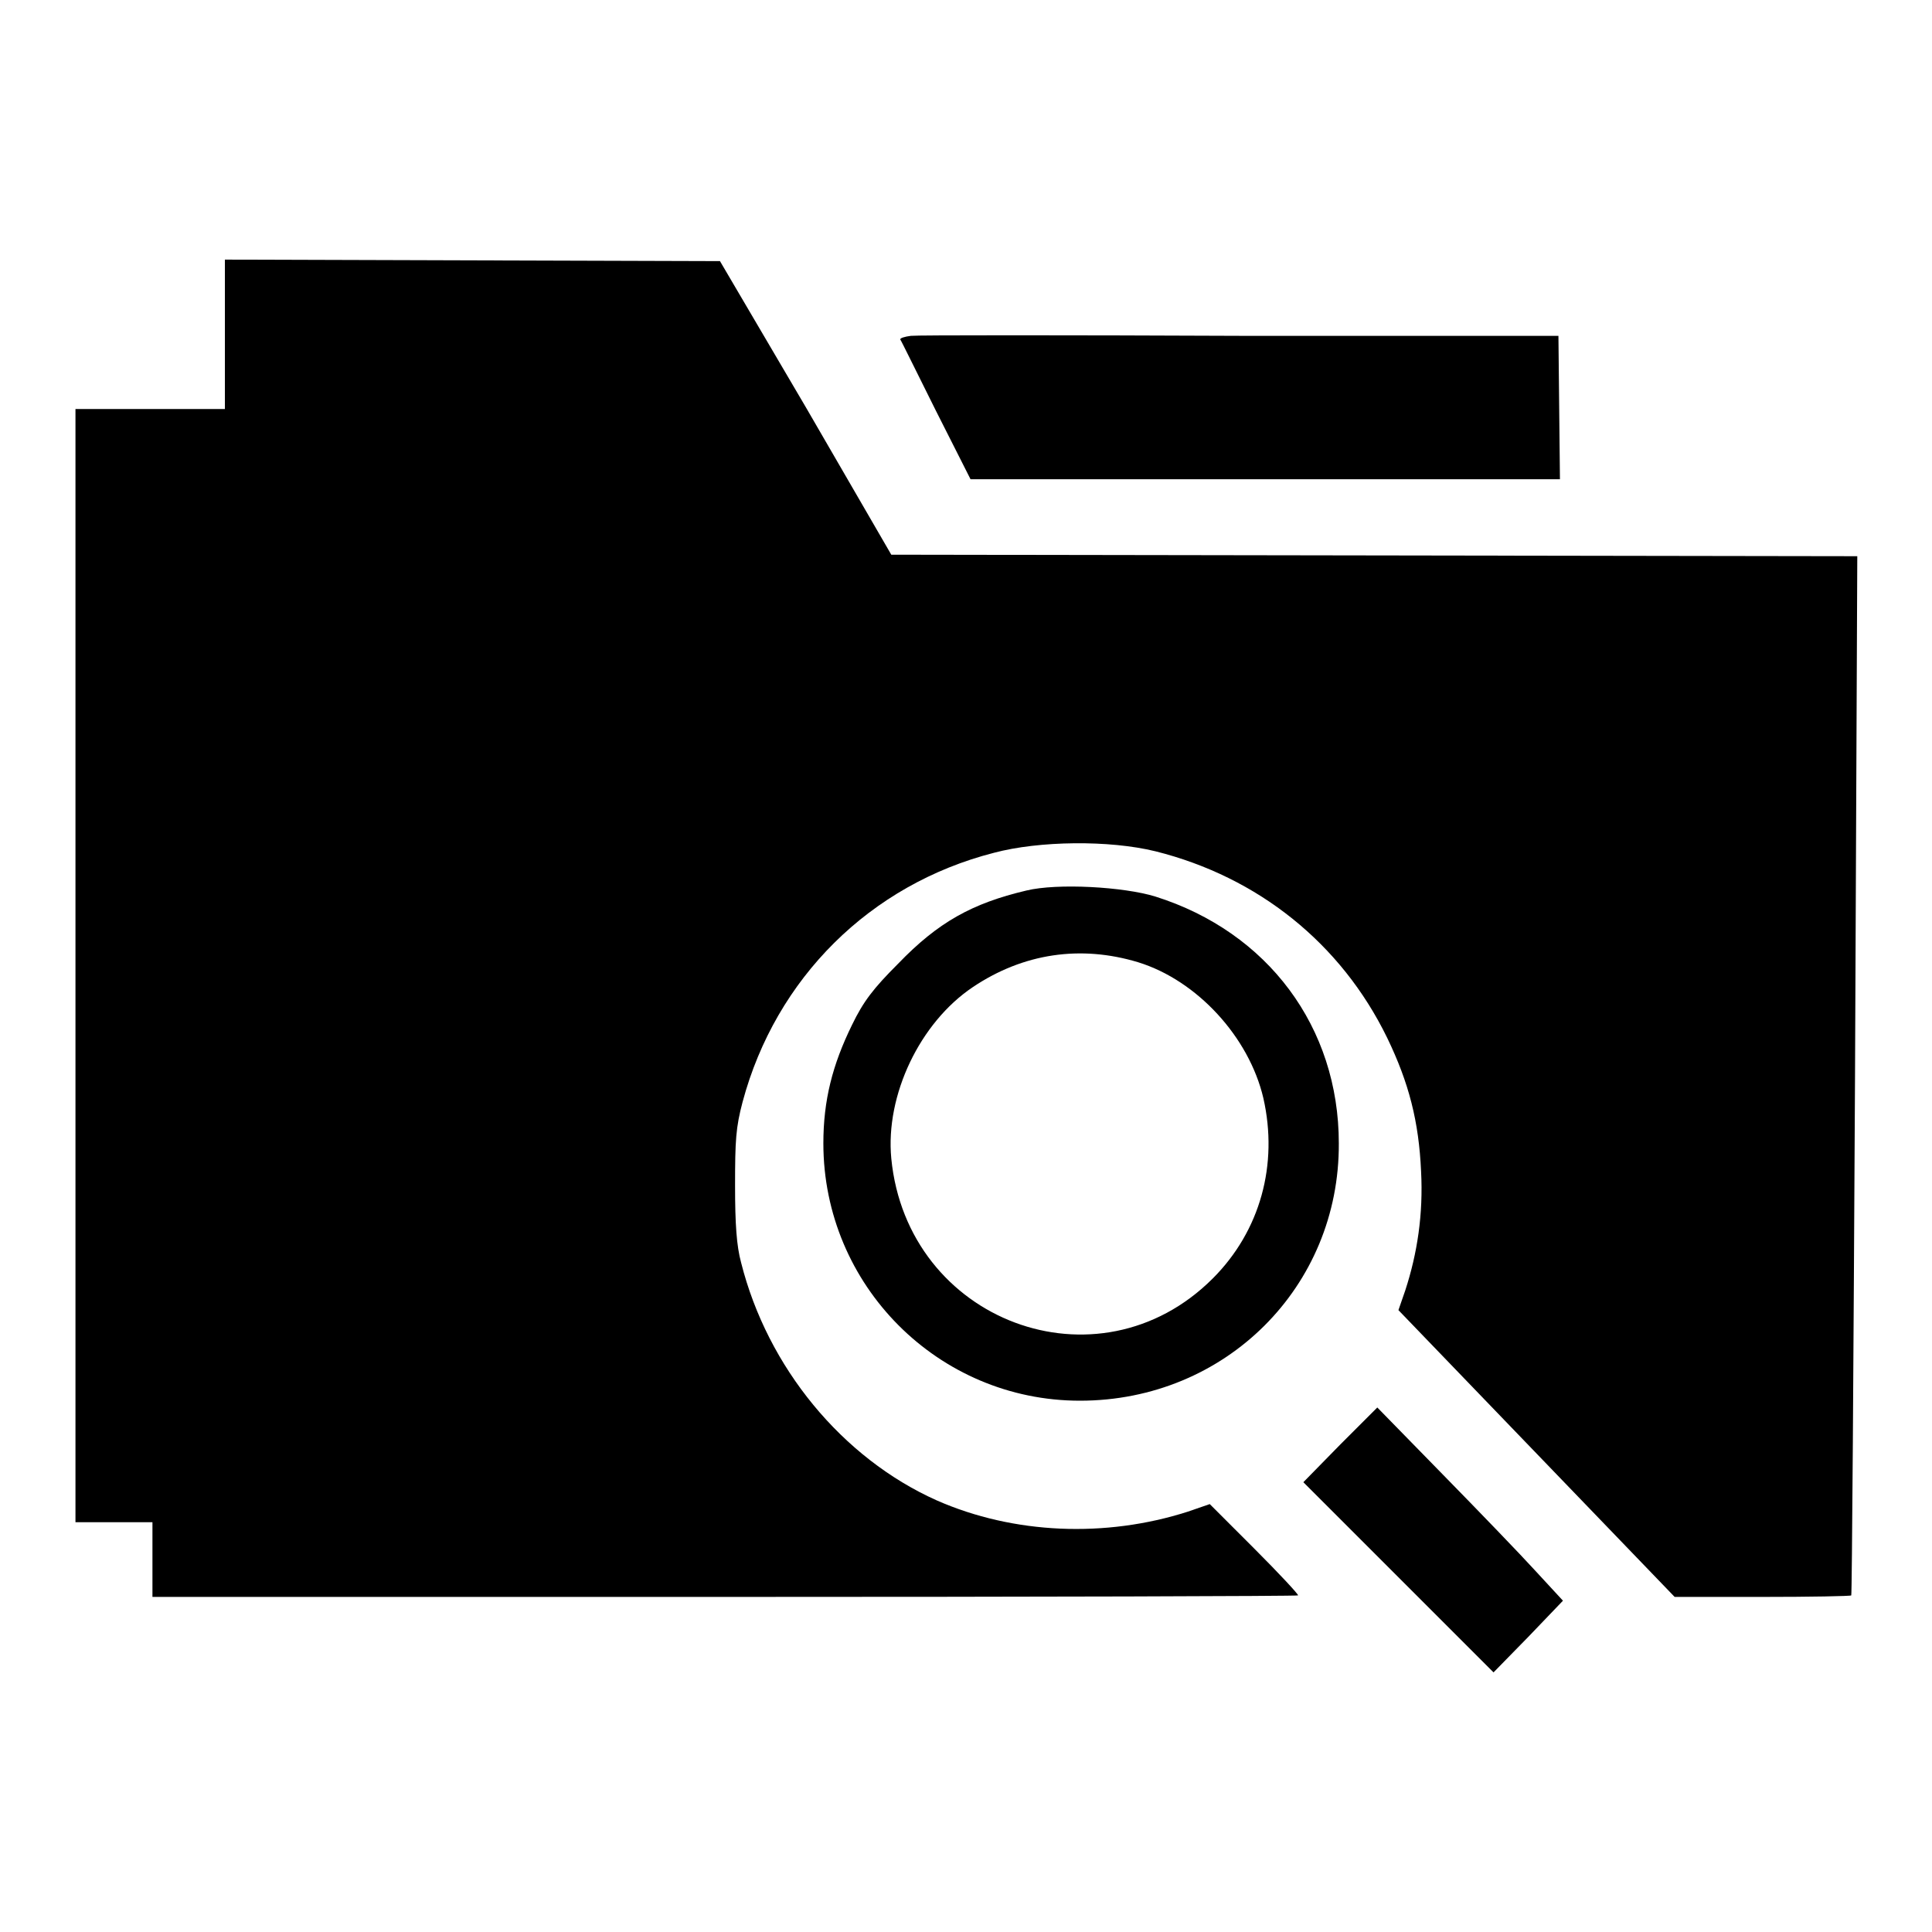 <?xml version="1.0" encoding="utf-8"?>
<!-- Svg Vector Icons : http://www.onlinewebfonts.com/icon -->
<!DOCTYPE svg PUBLIC "-//W3C//DTD SVG 1.1//EN" "http://www.w3.org/Graphics/SVG/1.1/DTD/svg11.dtd">
<svg version="1.1" xmlns="http://www.w3.org/2000/svg" xmlns:xlink="http://www.w3.org/1999/xlink" x="0px" y="0px" viewBox="0 0 256 256" enable-background="new 0 0 256 256" xml:space="preserve">
<g><g><g><path fill="#000000" d="M29.8,44.3v9.9h-9.9H10V128v73.7h5.1h5.1v4.9v5l75.8,0c41.7,0,75.9-0.1,76-0.2c0.1-0.1-2.5-2.9-5.8-6.2l-5.9-5.9l-2.9,1c-10.9,3.5-23.1,3-33.3-1.5c-12.5-5.6-22.4-17.6-25.9-31.5c-0.6-2.2-0.8-5.1-0.8-10.2c0-6,0.1-7.7,1-11.1c4.4-16.4,16.9-28.8,33.3-33c6-1.6,15.3-1.7,21.4-0.2c13.6,3.4,24.6,12.2,30.7,24.7c2.9,6,4.2,11.1,4.5,17.7c0.3,5.7-0.5,10.9-2.1,15.8l-0.9,2.6l18.3,19l18.3,19l11.6,0c6.4,0,11.7-0.1,11.8-0.2c0.1-0.1,0.3-31.1,0.5-68.9l0.3-68.8l-64-0.1l-64-0.1L106.8,54L95.4,34.6l-32.8-0.1l-32.8-0.1V44.3L29.8,44.3z"/><path fill="#000000" d="M120.7,44.5c-0.8,0.1-1.5,0.3-1.4,0.5c0.1,0.1,2.2,4.4,4.7,9.4l4.6,9.1h39.1h39l-0.1-9.5l-0.1-9.5l-42.2,0C141.2,44.4,121.5,44.4,120.7,44.5z"/><path fill="#000000" d="M136,118c-7.2,1.7-11.7,4.2-17,9.7c-3.3,3.3-4.6,5-6.1,8.1c-2.6,5.3-3.8,10-3.8,15.7c0,18.8,15.2,34.1,34,34.1c19.3,0,34.4-15.1,34.3-34.1c0-15.4-9.4-28-24.3-32.7C148.9,117.5,140.1,117,136,118z M150.8,127.5c7.8,2.4,14.7,9.9,16.6,18c2,8.8-0.4,17.6-6.7,23.9c-15.2,15.2-40.5,5.7-42.6-15.9c-0.8-8.4,3.8-18,10.8-22.7C135.6,126.3,143.2,125.2,150.8,127.5z"/><path fill="#000000" d="M177.6,191.4l-4.9,5l12.6,12.6l12.6,12.6l4.6-4.7l4.6-4.8l-3.6-3.9c-2-2.2-7.5-7.9-12.3-12.8l-8.7-8.9L177.6,191.4z"/></g></g></g>
</svg>